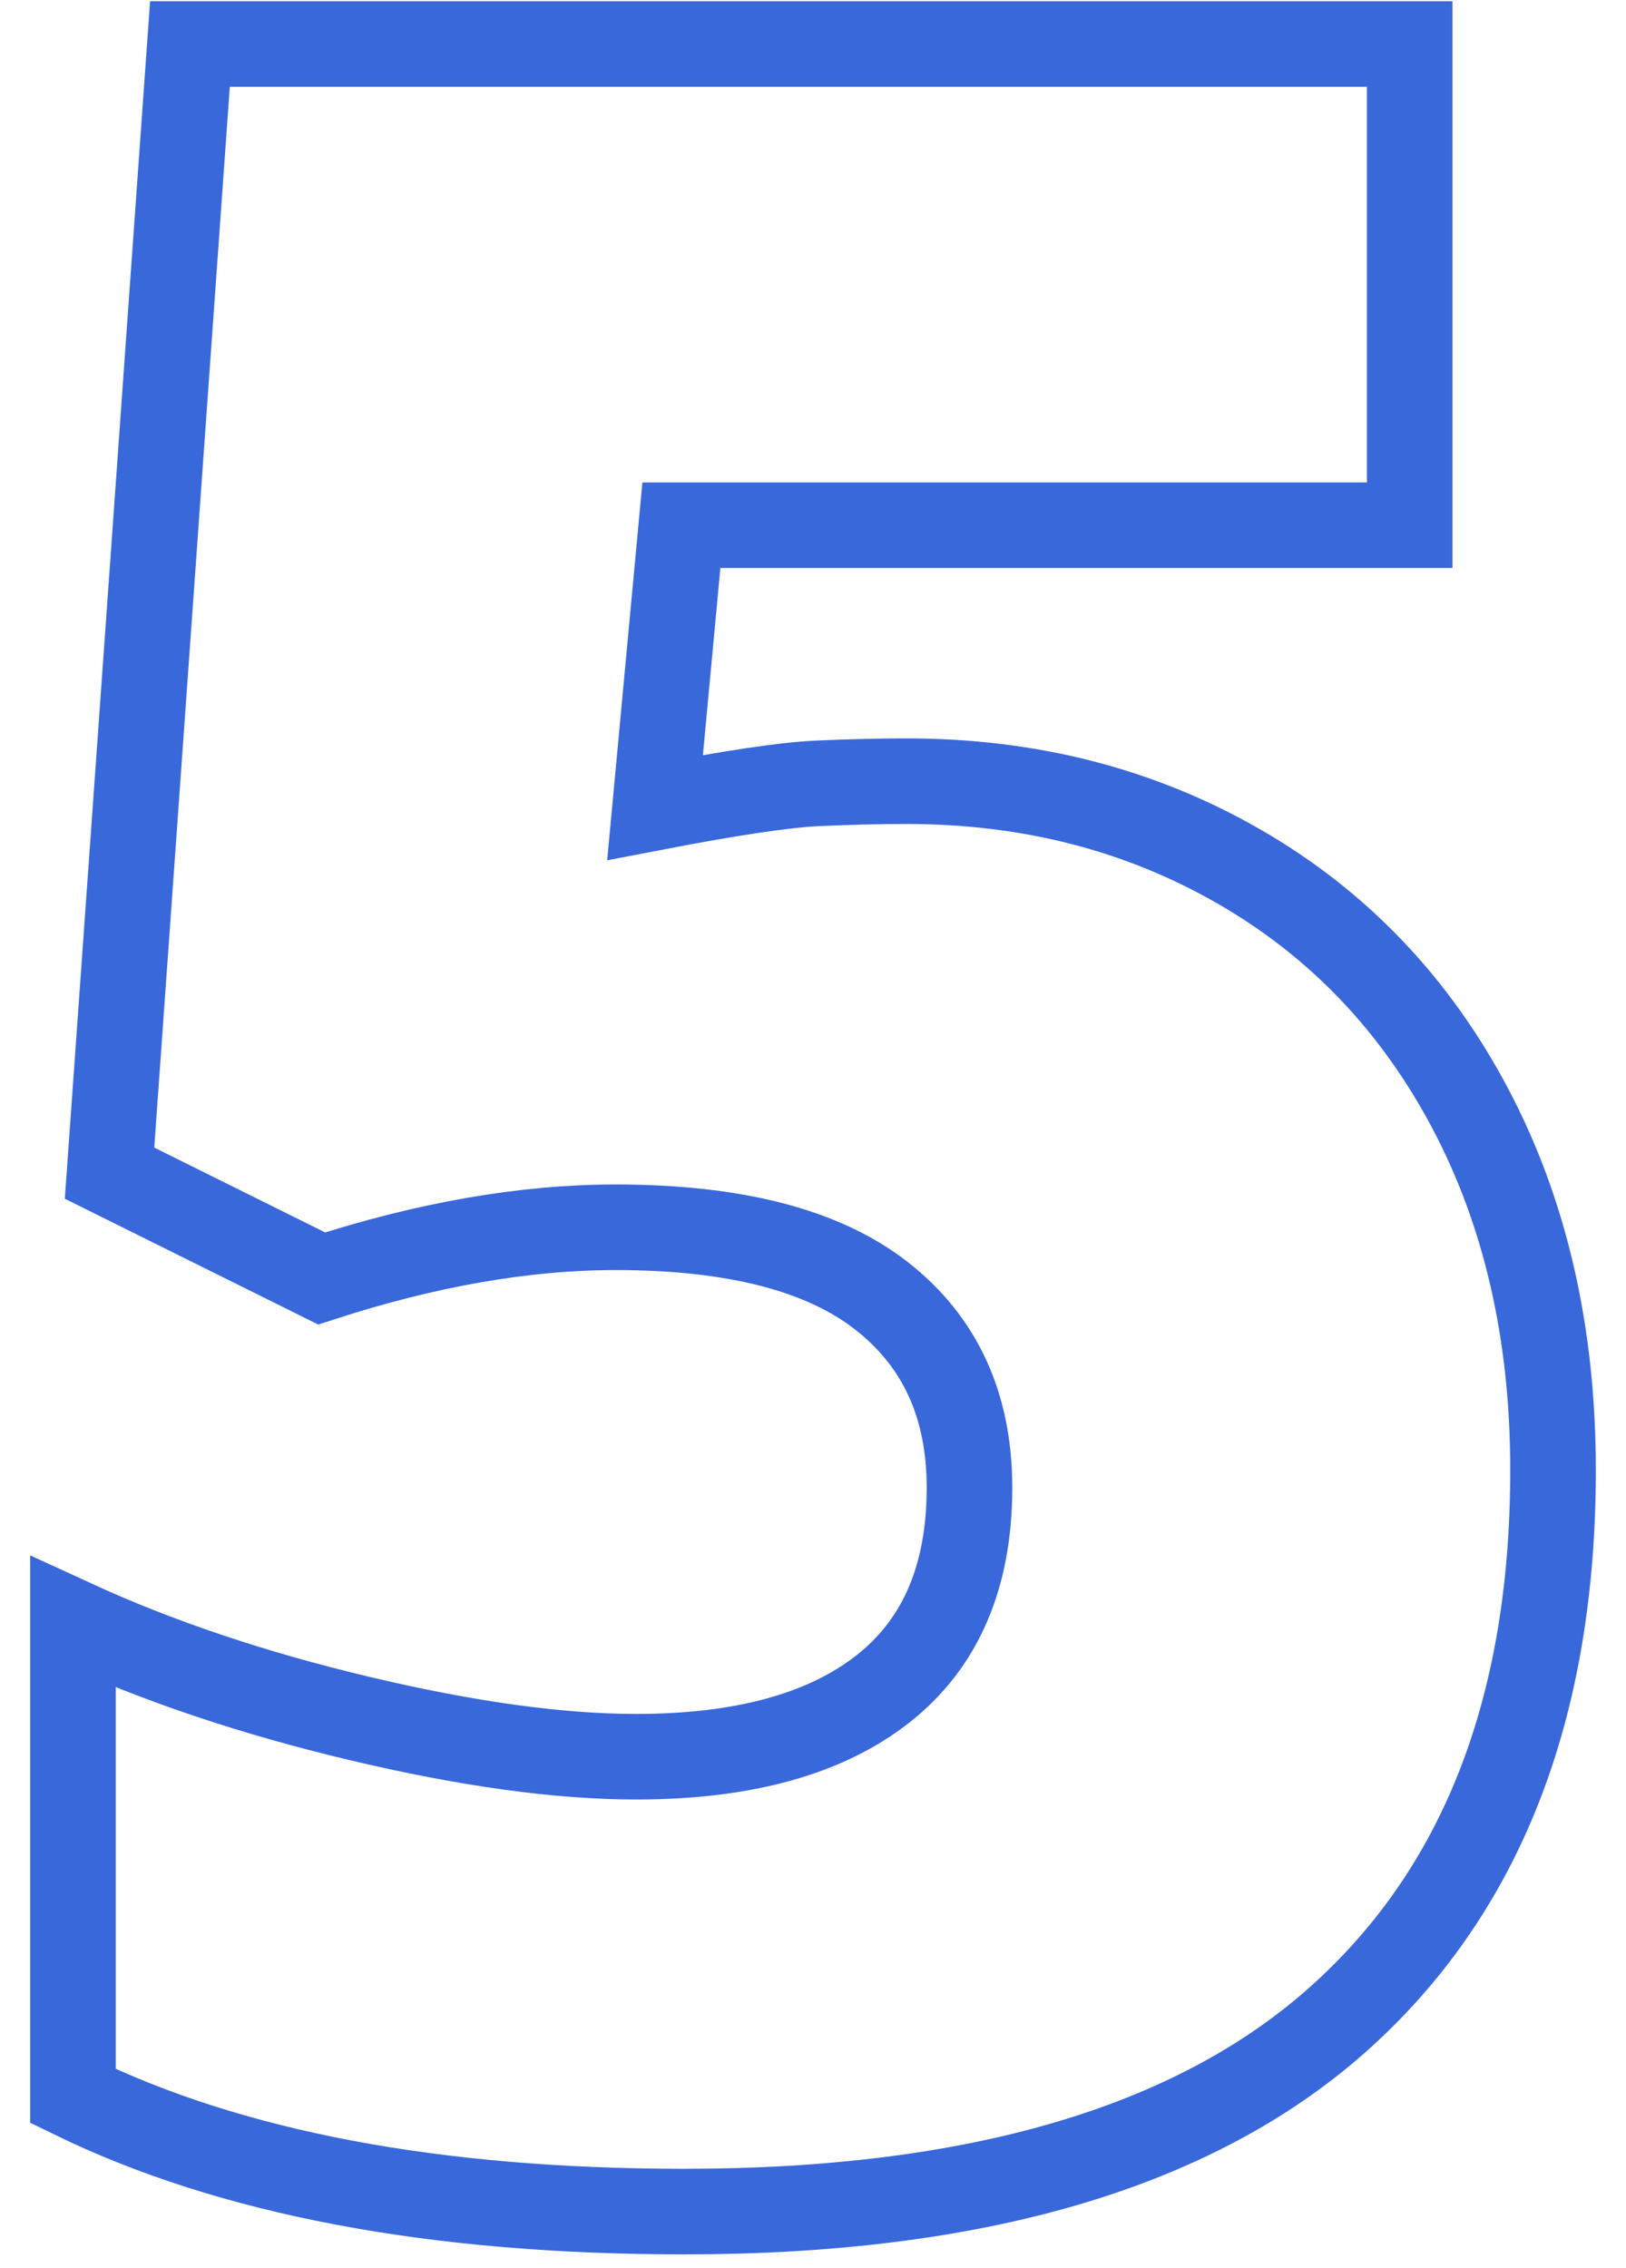 <?xml version="1.0" encoding="UTF-8"?>
<svg width="38px" height="53px" viewBox="0 0 38 53" version="1.1" xmlns="http://www.w3.org/2000/svg" xmlns:xlink="http://www.w3.org/1999/xlink">
    <!-- Generator: Sketch 54.1 (76490) - https://sketchapp.com -->
    <title>5</title>
    <desc>Created with Sketch.</desc>
    <g id="Page-1" stroke="none" stroke-width="1" fill="none" fill-rule="evenodd">
        <g id="Education" transform="translate(-1286, -3520)" fill-rule="nonzero" stroke="#3968DB" stroke-width="2">
            <g id="Group-6-Copy-2" transform="translate(48, 3449)">
                <g id="Group-5" transform="translate(0, 47)">
                    <path d="M1259.188,42.256 C1262.059,42.256 1264.651,42.922 1266.963,44.255 C1269.276,45.588 1271.076,47.474 1272.364,49.912 C1273.651,52.35 1274.295,55.164 1274.295,58.354 C1274.295,63.937 1272.614,68.221 1269.253,71.206 C1265.892,74.191 1260.805,75.684 1253.992,75.684 C1248.159,75.684 1243.397,74.784 1239.705,72.983 L1239.705,61.909 C1241.688,62.821 1243.926,63.573 1246.421,64.165 C1248.917,64.757 1251.064,65.054 1252.864,65.054 C1255.371,65.054 1257.296,64.524 1258.641,63.464 C1259.985,62.405 1260.657,60.838 1260.657,58.765 C1260.657,56.851 1259.974,55.358 1258.606,54.287 C1257.239,53.216 1255.166,52.681 1252.386,52.681 C1250.267,52.681 1247.977,53.079 1245.516,53.877 L1240.56,51.416 L1242.439,25.029 L1270.945,25.029 L1270.945,36.274 L1253.924,36.274 L1253.309,42.871 C1255.086,42.529 1256.351,42.341 1257.103,42.307 C1257.854,42.273 1258.549,42.256 1259.188,42.256 Z" id="5"></path>
                </g>
            </g>
        </g>
    </g>
</svg>